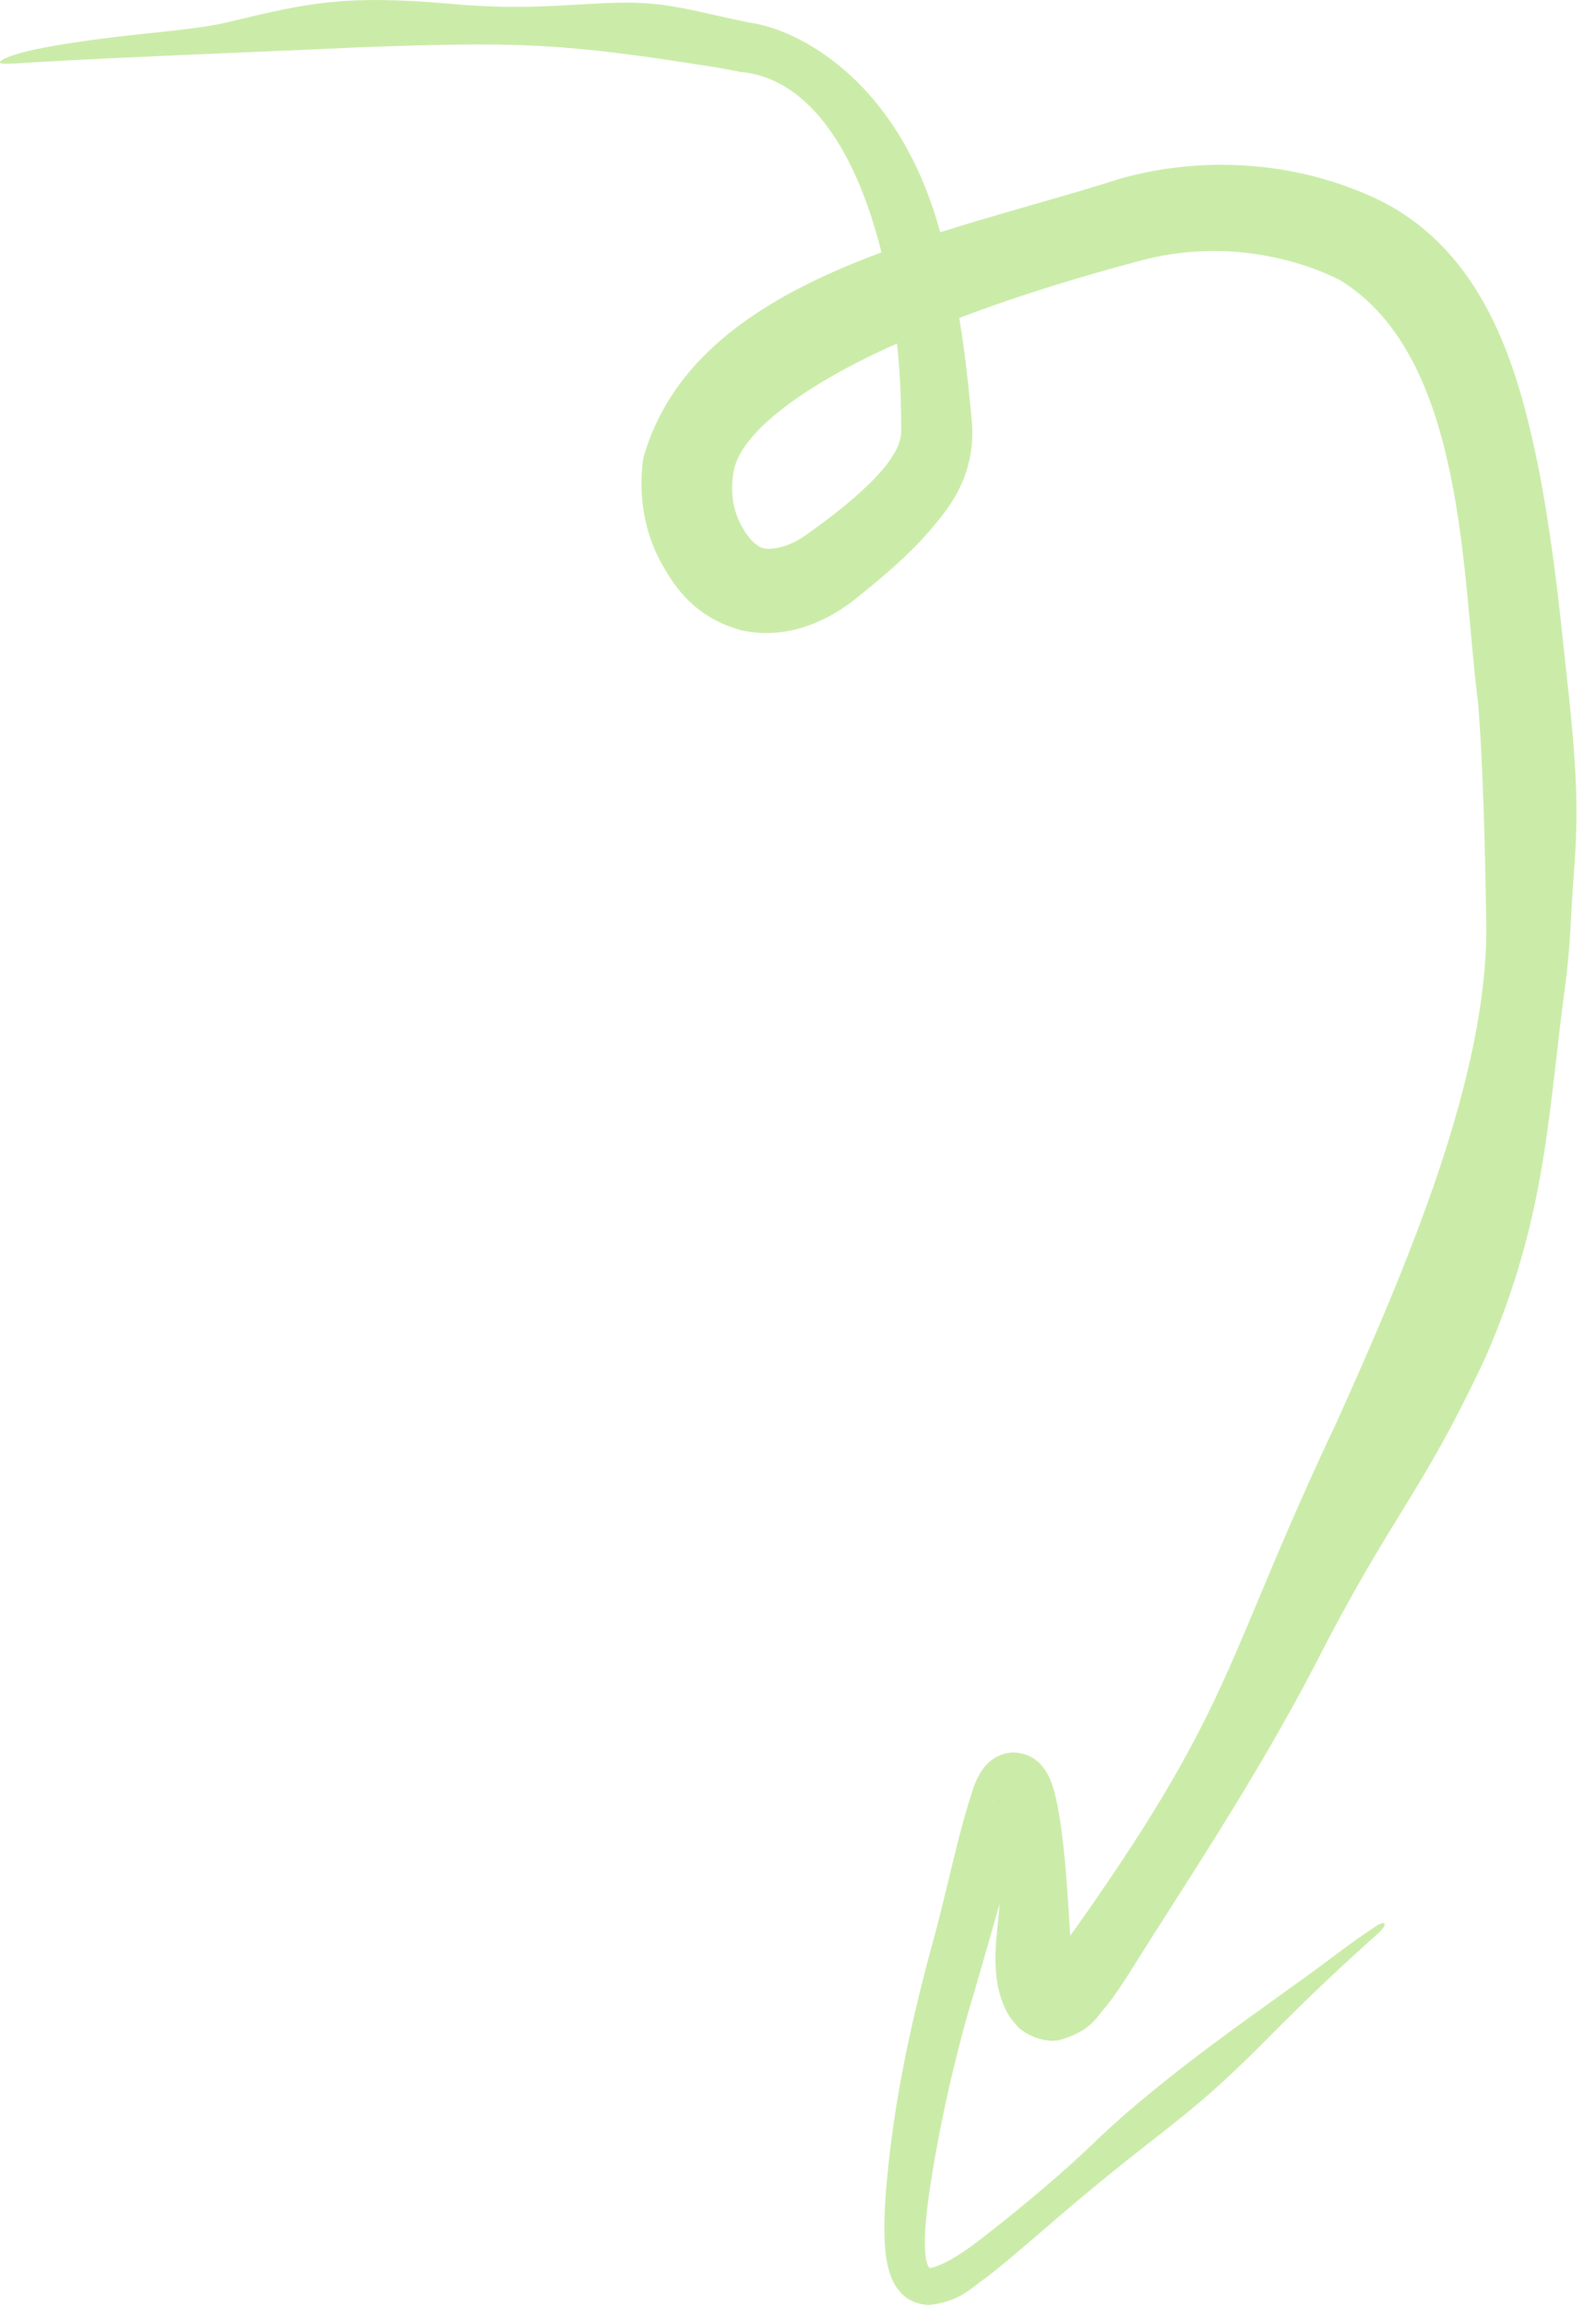 <?xml version="1.0" encoding="UTF-8"?> <svg xmlns="http://www.w3.org/2000/svg" width="72" height="104" viewBox="0 0 72 104" fill="none"><path d="M70.648 44.151C69.841 49.94 69.835 54.748 67.008 61.202C64.036 67.541 62.869 68.102 59.283 75.132C56.544 80.38 53.225 85.288 51.094 88.708C50.712 89.32 50.346 89.877 49.929 90.413C49.45 90.921 49.267 91.532 47.837 91.953C47.146 92.139 46.164 91.69 45.859 91.296C45.498 90.906 45.374 90.608 45.265 90.358C45.067 89.864 45.008 89.507 44.961 89.173C44.877 88.512 44.904 88.001 44.943 87.471C45.042 86.179 45.321 84.78 44.997 82.143C44.942 81.758 44.854 81.314 44.796 81.204C44.813 81.199 44.702 81.204 45.062 81.53C45.175 81.616 45.344 81.705 45.559 81.737C45.765 81.774 46.009 81.725 46.112 81.682C46.375 81.576 46.423 81.498 46.467 81.461C46.567 81.347 46.457 81.501 46.412 81.626C45.364 84.65 44.676 87.406 43.665 90.761C43.183 92.454 42.373 95.64 41.881 99.13C41.788 99.842 41.712 100.553 41.723 101.24C41.73 101.574 41.768 101.915 41.852 102.111C41.893 102.209 41.922 102.223 41.916 102.221C41.91 102.223 41.971 102.241 42.084 102.217C43.152 101.893 44.376 100.825 45.394 100.033C47.003 98.737 48.366 97.543 49.265 96.675C52.746 93.309 57.394 90.277 60.043 88.276C60.868 87.652 61.536 87.183 62.06 86.839C62.282 86.693 62.416 86.663 62.455 86.71C62.455 86.71 62.455 86.711 62.455 86.711C62.504 86.77 62.407 86.949 62.153 87.174C60.917 88.264 59.11 89.936 57.058 92.016C53.221 95.884 52.437 95.855 46.892 100.676C46.692 100.846 46.49 101.019 46.298 101.183C45.676 101.712 45.083 102.218 44.459 102.697C43.772 103.15 43.369 103.723 41.95 103.902C41.575 103.926 41.005 103.741 40.687 103.402C40.362 103.072 40.239 102.756 40.148 102.497C39.979 101.972 39.947 101.56 39.918 101.161C39.871 100.365 39.907 99.645 39.957 98.915C40.217 95.672 40.788 92.388 41.936 88.085C42.798 85.002 43.144 82.89 43.948 80.492C44.027 80.3 44.099 80.123 44.254 79.874C44.299 79.804 44.348 79.734 44.407 79.66C44.474 79.577 44.574 79.469 44.702 79.367C44.852 79.253 45.071 79.094 45.473 79.023C45.899 78.943 46.387 79.092 46.657 79.288C46.933 79.483 47.032 79.626 47.134 79.766C47.212 79.879 47.267 79.98 47.312 80.075C47.388 80.228 47.439 80.372 47.476 80.481C47.554 80.716 47.598 80.894 47.64 81.079C47.797 81.784 47.878 82.409 47.955 83.06C48.106 84.356 48.186 85.743 48.282 87.269C48.311 87.703 48.348 88.144 48.408 88.541C48.437 88.735 48.476 88.921 48.506 89.027C48.52 89.077 48.534 89.108 48.511 89.073C48.484 89.044 48.426 88.912 48.136 88.738C47.845 88.552 47.351 88.546 47.183 88.616C46.994 88.677 46.983 88.715 46.998 88.708C47.041 88.694 47.206 88.556 47.363 88.39C47.693 88.042 48.054 87.577 48.428 87.055C48.533 86.909 48.639 86.76 48.748 86.608C55.736 76.681 55.227 74.833 60.313 64.082C63.466 57.073 67.12 48.531 67.051 41.695C66.988 37.68 66.887 34.212 66.68 31.688C65.939 26.02 66.139 16.108 60.456 12.632C59.355 12.067 58.036 11.667 56.699 11.461C55.034 11.204 53.238 11.275 51.487 11.74C47.928 12.685 44.225 13.844 40.721 15.374C37.37 16.817 33.444 19.149 33.092 21.277C32.958 22.064 33.03 22.762 33.313 23.42C33.45 23.739 33.632 24.036 33.819 24.256C34.026 24.507 34.236 24.643 34.353 24.686C34.726 24.837 35.598 24.672 36.347 24.125C38.343 22.716 40.71 20.783 40.653 19.419C40.716 11.841 38.343 3.67 33.398 3.243C33.075 3.178 32.761 3.118 32.458 3.063C25.169 1.891 23.29 1.886 16.146 2.134C12.042 2.335 6.374 2.53 1.587 2.805C0.362 2.881 -0.082 2.922 0.012 2.777C0.133 2.618 0.832 2.361 2.063 2.132C5.583 1.486 8.522 1.438 10.349 0.983C13.988 0.107 15.569 -0.232 20.245 0.165C24.903 0.604 27.154 -0.136 29.898 0.221C31.221 0.408 31.872 0.62 33.757 1.009C35.917 1.275 40.781 3.615 42.57 11.076C43.37 14.063 43.643 16.811 43.861 19.215C43.964 21.788 42.532 23.241 41.571 24.341C40.525 25.443 39.5 26.268 38.565 27.021C37.21 28.085 35.44 28.835 33.47 28.42C31.238 27.815 30.347 26.339 29.705 25.14C28.957 23.64 28.834 22.027 29.01 20.728C29.014 20.704 29.017 20.679 29.02 20.654C31.343 12.407 42.701 10.571 50.516 8.059C50.816 7.976 51.115 7.901 51.411 7.834C54.28 7.184 58.304 7.14 62.255 9.037C67.244 11.53 68.591 17.158 69.415 21.128C70.208 25.287 70.496 28.957 70.776 31.354C71.39 37.144 71.027 38.133 70.866 41.526C70.832 42.273 70.768 43.134 70.648 44.151Z" fill="#CBECA9"></path></svg> 